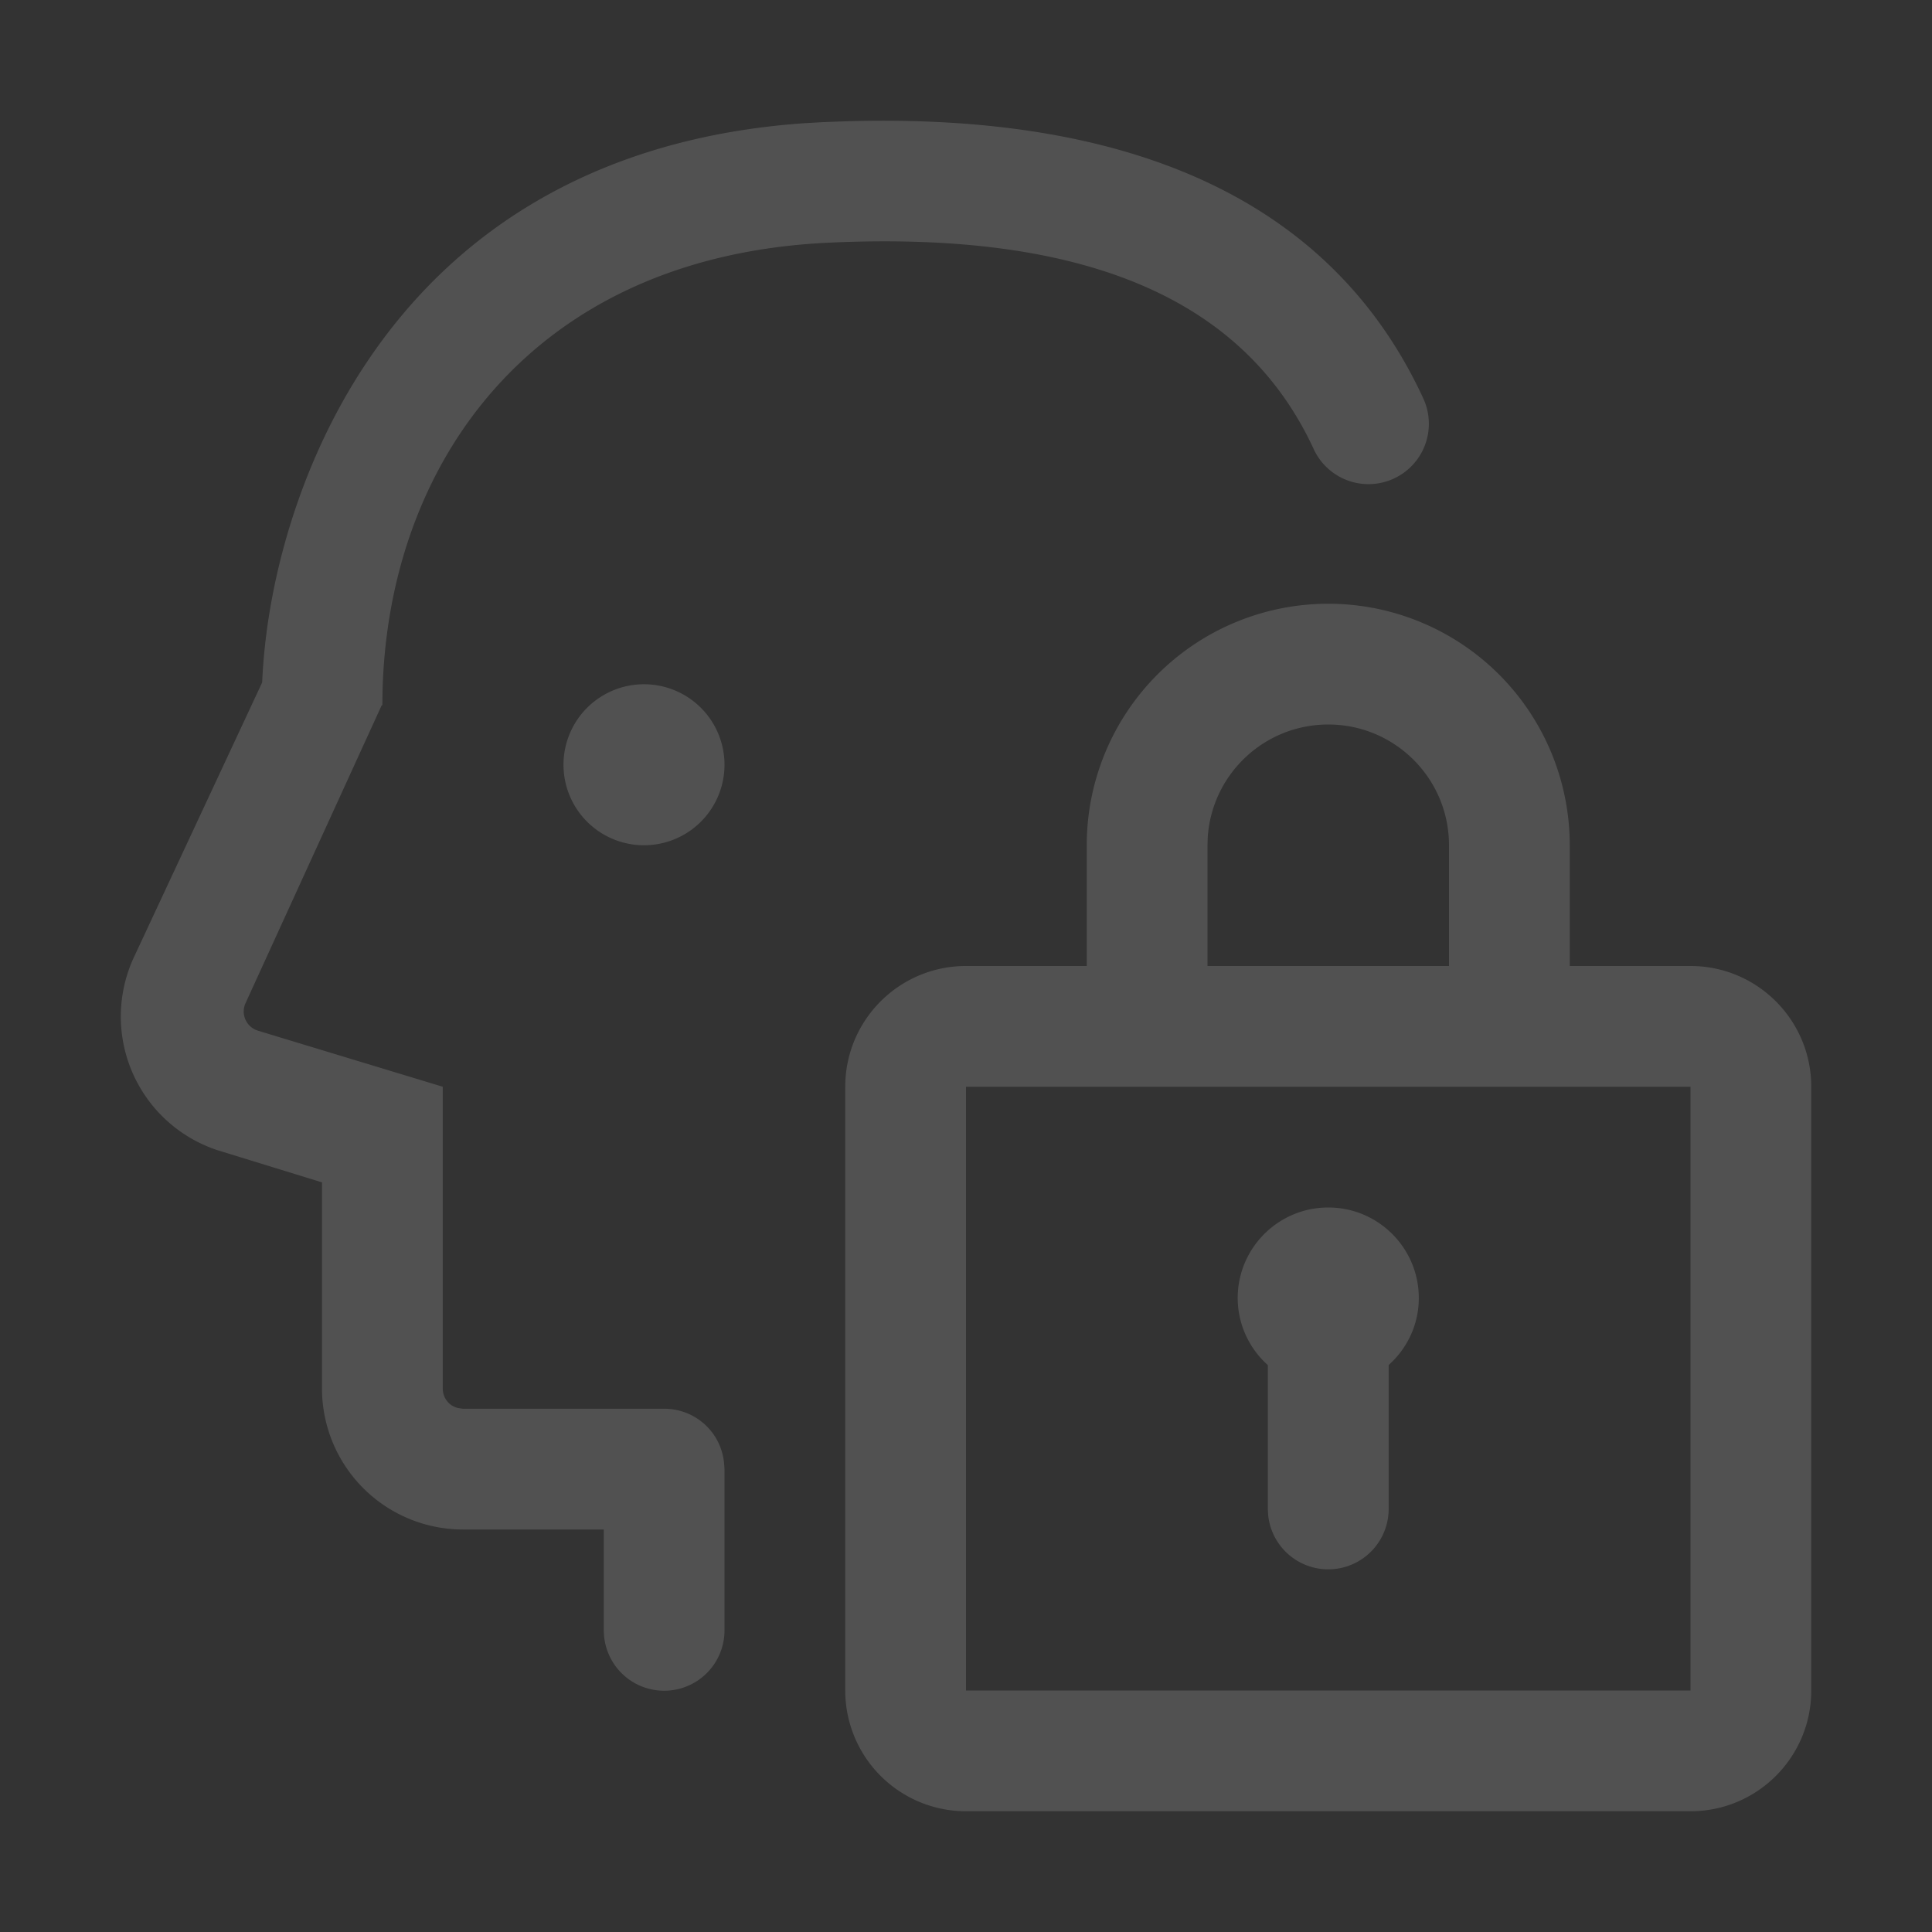 <svg width="30" height="30" viewBox="0 0 30 30" xmlns="http://www.w3.org/2000/svg">
    <rect x="0" y="0" width="30" height="30" fill="#333333" stroke="none"/>
    <path d="M20.625 9.375a3.75 3.75 0 0 1 3.75 3.75V15h1.875c1.036 0 1.875.84 1.875 1.875v9.375c0 1.036-.84 1.875-1.875 1.875H15a1.875 1.875 0 0 1-1.875-1.875v-9.375c0-1.036.84-1.875 1.875-1.875h1.875v-1.875a3.75 3.75 0 0 1 3.75-3.75zm5.625 7.5H15v9.375h11.25v-9.375zM22.101 6.188a.936.936 0 1 1-1.702.785c-1.067-2.31-3.512-3.395-7.542-3.204-4.632.22-6.849 3.473-6.918 7.012l-.002.17h-.01l-2.114 4.625a.312.312 0 0 0 .154.414l.04.015 2.868.87v4.684c0 .154.104.281.25.307l.063.009h3.125c.487 0 .885.368.93.843l.007.09v2.505a.937.937 0 0 1-1.87.09l-.005-.09V23.75H7.187A2.19 2.19 0 0 1 5 21.56V18.36l-1.623-.5a2.185 2.185 0 0 1-1.296-2.999l1.99-4.264c.068-1.572.591-3.407 1.592-4.923 1.441-2.185 3.719-3.547 6.843-3.762l.262-.015.265-.01c4.575-.16 7.662 1.256 9.068 4.3zM20.625 18.75c.777 0 1.406.63 1.406 1.406 0 .374-.148.71-.386.961l-.082.08v2.24a.938.938 0 0 1-1.871.09l-.005-.09v-2.24a1.397 1.397 0 0 1-.468-1.04c0-.777.63-1.407 1.406-1.407zm0-7.5c-.999 0-1.815.78-1.872 1.765l-.003.11V15h3.75v-1.875c0-1.036-.84-1.875-1.875-1.875zM10 10.625a1.25 1.25 0 1 1 0 2.5 1.25 1.25 0 0 1 0-2.5z" fill="#FFF" fill-rule="nonzero" opacity=".152"/>
</svg>
